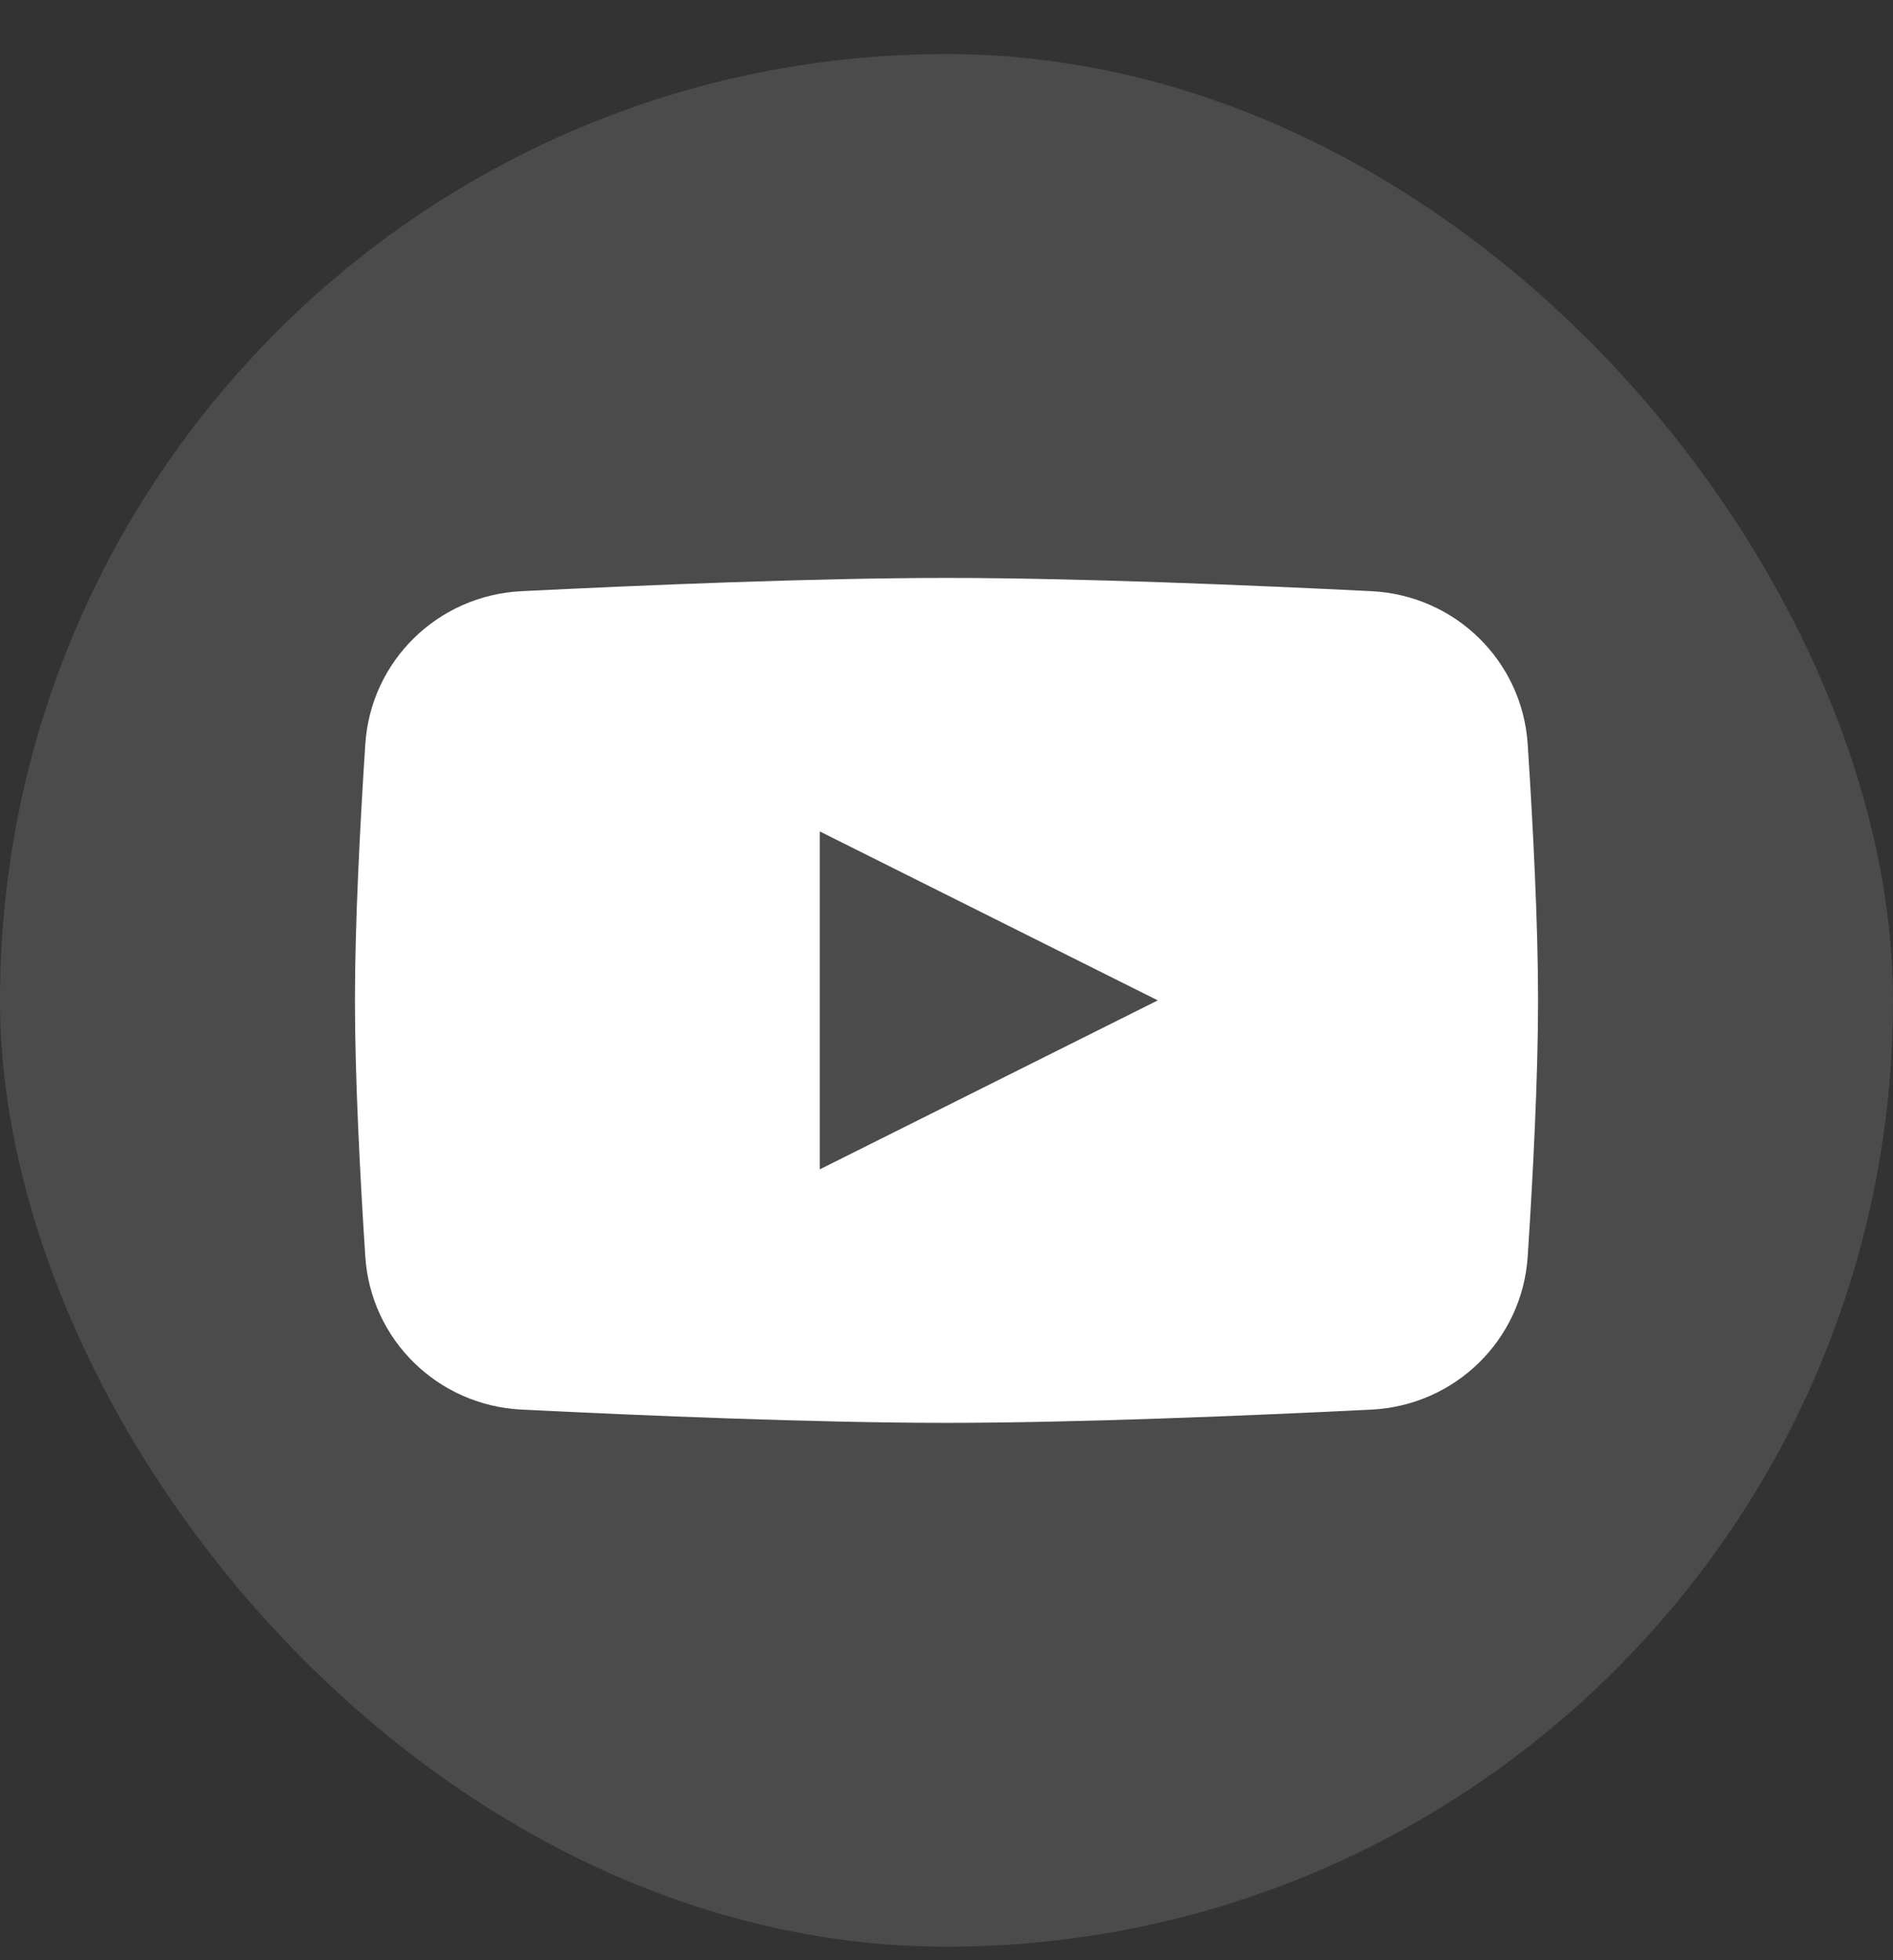 <svg width="28" height="29" viewBox="0 0 28 29" fill="none" xmlns="http://www.w3.org/2000/svg">
<rect x="0" y="0" width="28" height="29" fill="#333333" stroke="none"/>
<rect y="0.8" width="28" height="28" rx="14" fill="white" fill-opacity="0.12"/>
<path fill-rule="evenodd" clip-rule="evenodd" d="M7.715 8.746C6.477 8.807 5.483 9.776 5.403 11.013C5.326 12.198 5.25 13.656 5.25 14.8C5.25 15.944 5.326 17.402 5.403 18.587C5.483 19.823 6.477 20.793 7.715 20.854C9.508 20.943 12.07 21.05 14 21.05C15.93 21.05 18.492 20.943 20.285 20.854C21.523 20.793 22.517 19.823 22.597 18.587C22.674 17.402 22.75 15.944 22.75 14.8C22.75 13.656 22.674 12.198 22.597 11.013C22.517 9.776 21.523 8.807 20.285 8.746C18.492 8.657 15.93 8.55 14 8.55C12.07 8.55 9.508 8.657 7.715 8.746ZM17.125 14.8L12.125 17.3V12.3L17.125 14.8Z" fill="white"/>
</svg>
